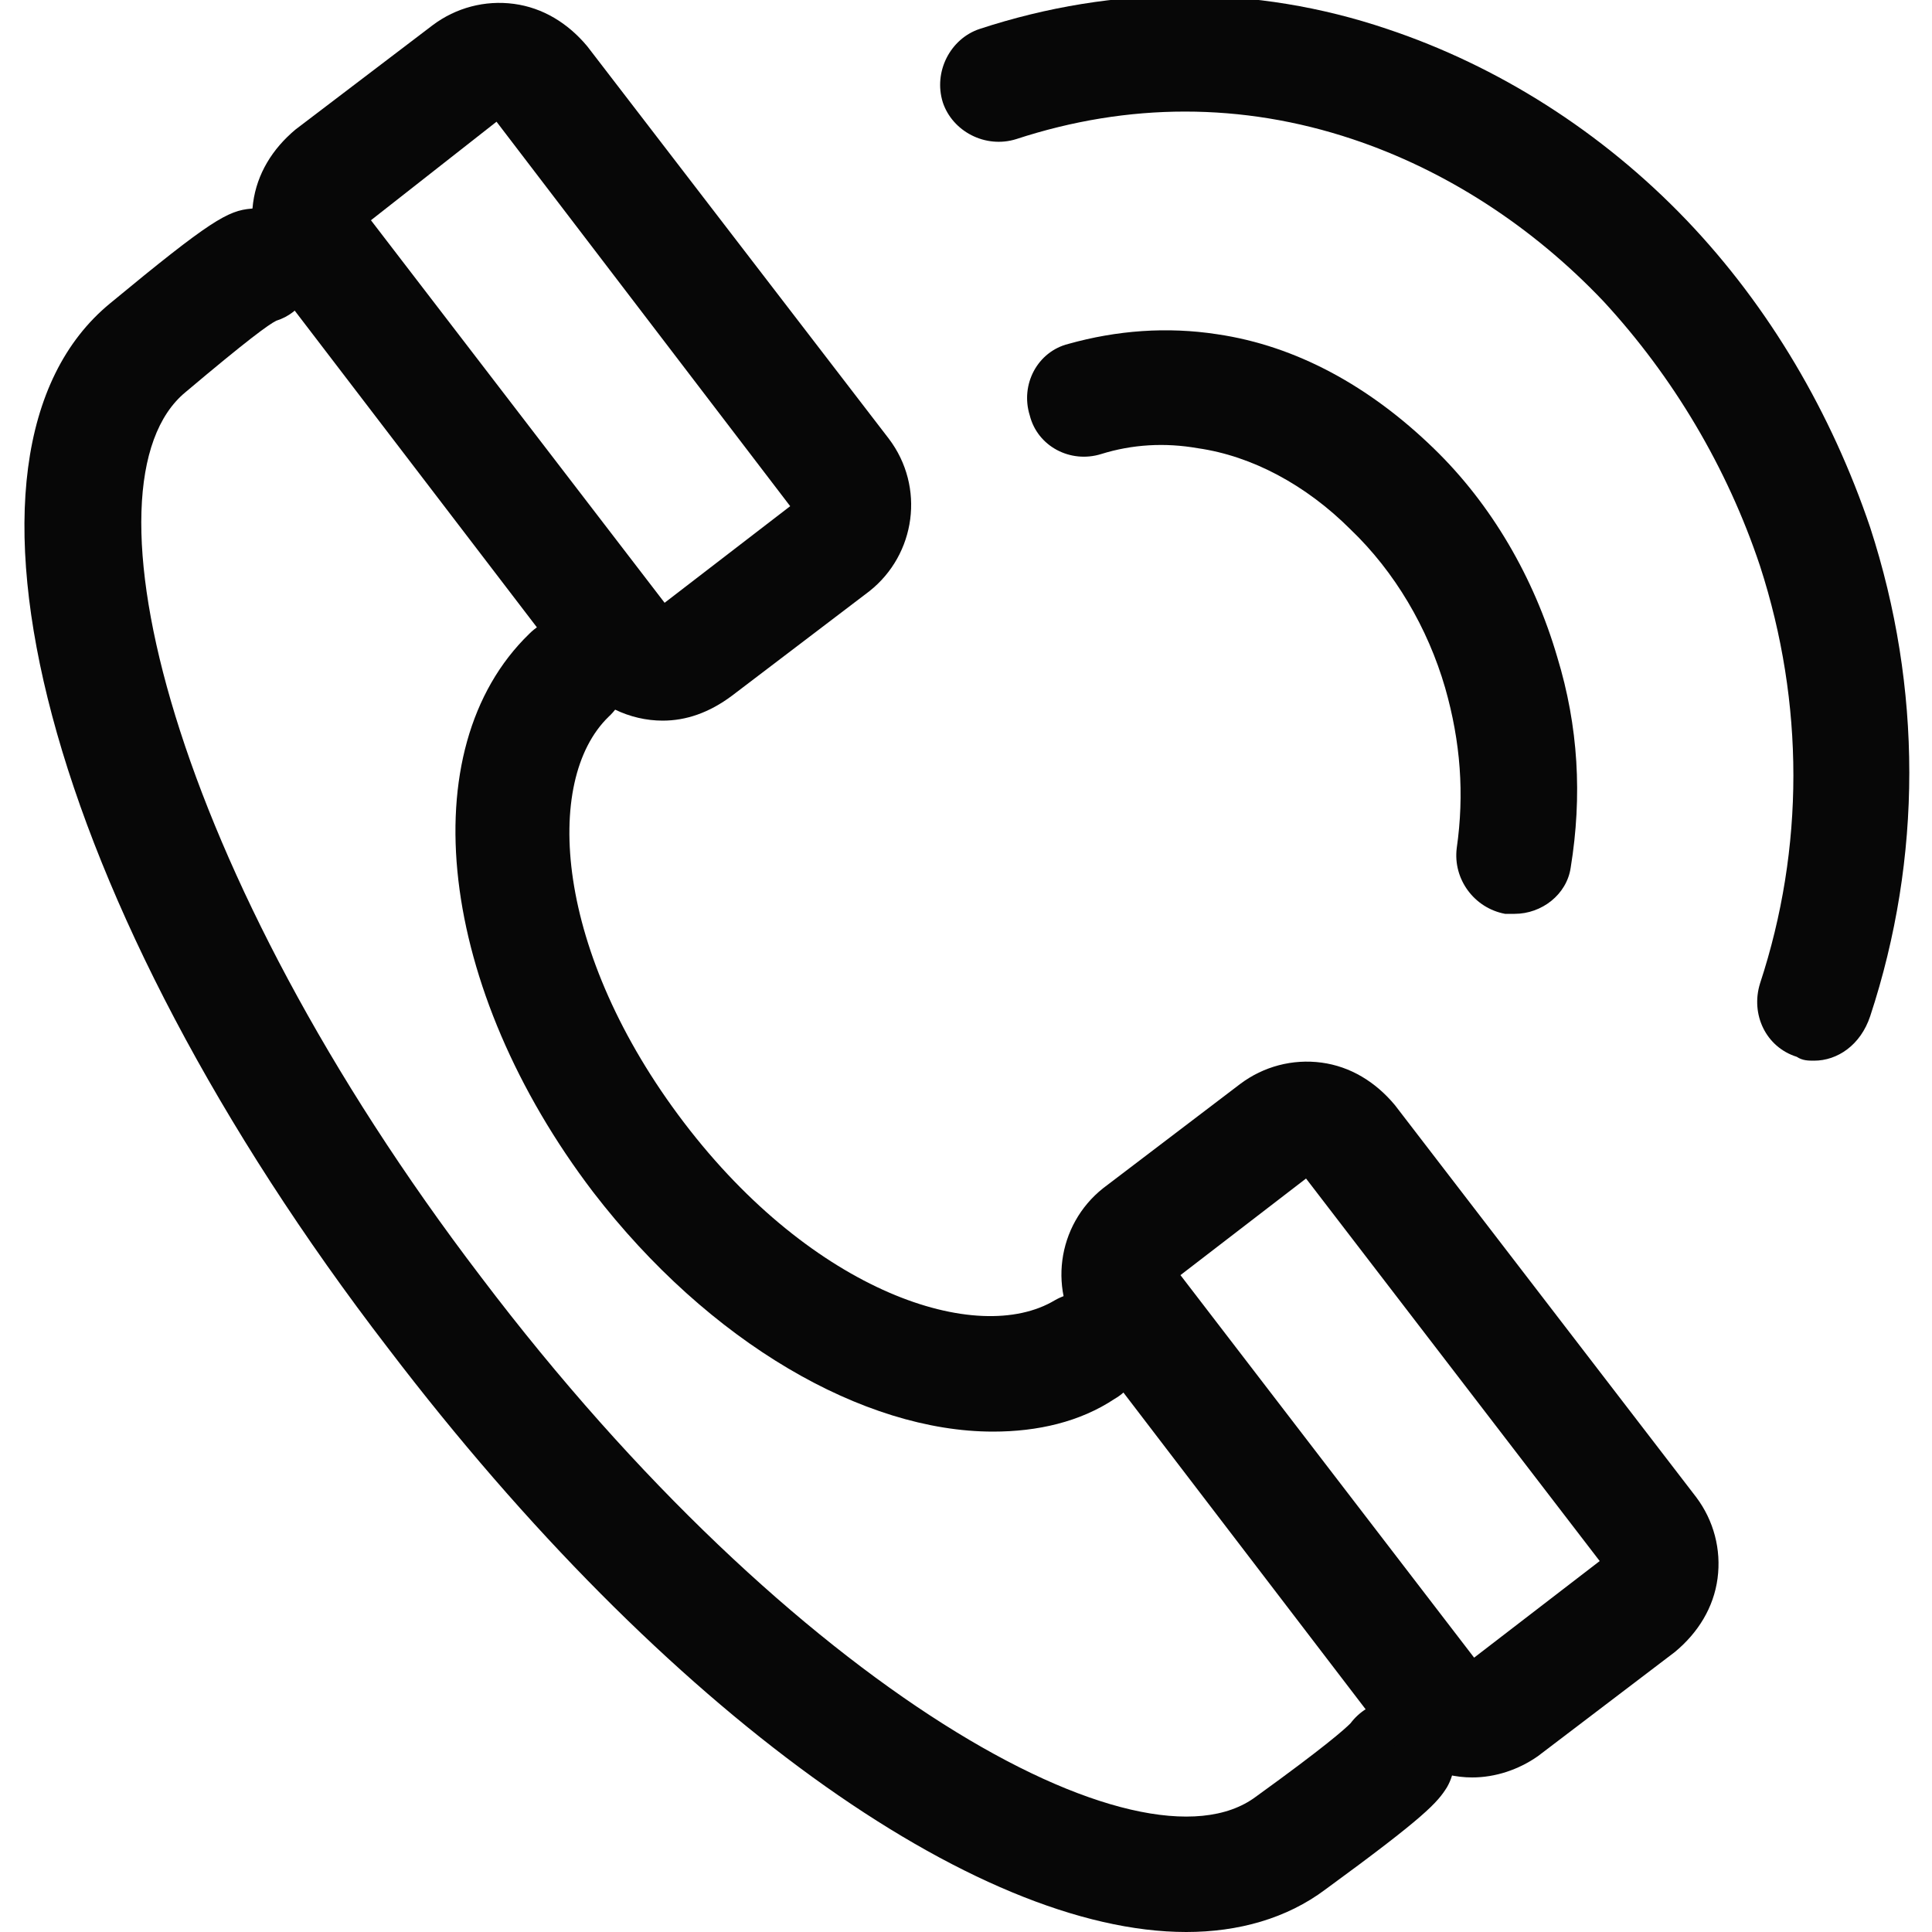 <?xml version="1.0" encoding="utf-8"?>
<!-- Generator: Adobe Illustrator 27.7.0, SVG Export Plug-In . SVG Version: 6.00 Build 0)  -->
<svg version="1.1" id="圖層_1" xmlns="http://www.w3.org/2000/svg" xmlns:xlink="http://www.w3.org/1999/xlink" x="0px" y="0px"
	 viewBox="0 0 100 100" style="enable-background:new 0 0 100 100;" xml:space="preserve">
<style type="text/css">
	.st0{fill:#070707;}
</style>
<g>
	<path class="st0" d="M78.4,47.3c-0.2,0-0.3,0-0.5,0c-1.6-0.3-2.7-1.8-2.5-3.4c0.4-2.8,0.2-5.5-0.6-8.3c-0.9-3.1-2.6-6-4.9-8.2
		c-2.3-2.3-5.1-3.8-7.9-4.2c-1.7-0.3-3.4-0.2-5,0.3c-1.6,0.5-3.3-0.4-3.7-2c-0.5-1.6,0.4-3.3,2-3.7c2.5-0.7,5.1-0.9,7.7-0.5
		c4.1,0.6,7.9,2.7,11.2,5.9c3,2.9,5.2,6.7,6.4,10.8c1.1,3.6,1.3,7.2,0.7,10.9C81.1,46.3,79.8,47.3,78.4,47.3z"/>
</g>
<g>
	<path class="st0" d="M93.9,54.9c-0.3,0-0.6,0-0.9-0.2c-1.6-0.5-2.4-2.2-1.9-3.8c2.3-7,2.3-14.5,0-21.6c-1.7-5.1-4.5-9.8-8.1-13.7
		c-3.7-3.9-8.2-6.8-13-8.4c-5.7-1.9-11.6-1.9-17.4,0c-1.6,0.5-3.3-0.4-3.8-1.9c-0.5-1.6,0.4-3.3,1.9-3.8c7-2.3,14.3-2.3,21.1,0
		c5.7,1.9,11.1,5.3,15.5,9.9c4.3,4.5,7.5,10,9.5,15.9c2.7,8.3,2.7,17.1,0,25.3C96.3,54.1,95.1,54.9,93.9,54.9z"/>
</g>
<g>
	<path class="st0" d="M51.4,74.1c-6.7,0-14.7-4.6-20.7-12.4c-8-10.5-9.5-22.9-3.3-28.9c1.2-1.2,3.1-1.1,4.2,0.1
		c1.2,1.2,1.1,3.1-0.1,4.2c-3.4,3.3-2.8,12.2,3.9,21c6.7,8.8,15.2,11.6,19.2,9.2c1.4-0.8,3.3-0.4,4.1,1c0.8,1.4,0.4,3.3-1,4.1
		C55.9,73.6,53.7,74.1,51.4,74.1z"/>
</g>
<g>
	<path class="st0" d="M61.4,100c-10.9,0-26.9-11.3-41.3-30.2C2.4,46.8-3.8,23.5,5.7,15.7c5.2-4.3,6.1-4.8,7.3-4.9
		c1.6-0.2,3.1,1,3.3,2.7c0.1,1.4-0.7,2.7-2,3.1c-0.4,0.2-1.5,1-4.7,3.7c-5.7,4.7-0.8,24.7,15.3,45.8C41.1,87.5,59.1,97.4,65,93
		c3.6-2.6,4.6-3.5,4.9-3.8c0.9-1.2,2.6-1.6,3.9-0.8c1.4,0.8,1.9,2.7,1.1,4.1c-0.5,0.8-1.1,1.5-6.3,5.3C66.6,99.3,64.1,100,61.4,100z
		 M14.3,16.6L14.3,16.6L14.3,16.6z"/>
</g>
<g>
	<path class="st0" d="M76.2,92c-1.7,0-3.4-0.8-4.5-2.2c0,0,0,0,0,0L56.1,69.4c-1.9-2.5-1.4-6,1-7.9l7.1-5.4c1.2-0.9,2.7-1.3,4.2-1.1
		s2.8,1,3.8,2.2l15.6,20.3c0.9,1.2,1.3,2.7,1.1,4.2c-0.2,1.5-1,2.8-2.2,3.8l-7.1,5.4C78.6,91.6,77.4,92,76.2,92z M61.1,66l15.2,19.8
		l6.5-5L67.6,61L61.1,66z"/>
</g>
<g>
	<path class="st0" d="M34.3,37.3c-1.7,0-3.4-0.8-4.5-2.2c0,0,0,0,0,0L14.2,14.7c-0.9-1.2-1.3-2.7-1.1-4.2c0.2-1.5,1-2.8,2.2-3.8
		l7.1-5.4c1.2-0.9,2.7-1.3,4.2-1.1c1.5,0.2,2.8,1,3.8,2.2l15.6,20.3c1.9,2.5,1.4,6-1,7.9l-7.1,5.4C36.7,36.9,35.5,37.3,34.3,37.3z
		 M34.6,31.4L34.6,31.4C34.6,31.4,34.6,31.4,34.6,31.4z M19.2,11.4l15.2,19.8l6.5-5L25.7,6.3L19.2,11.4z M18.9,11.6L18.9,11.6
		L18.9,11.6L18.9,11.6z"/>
</g>
</svg>
